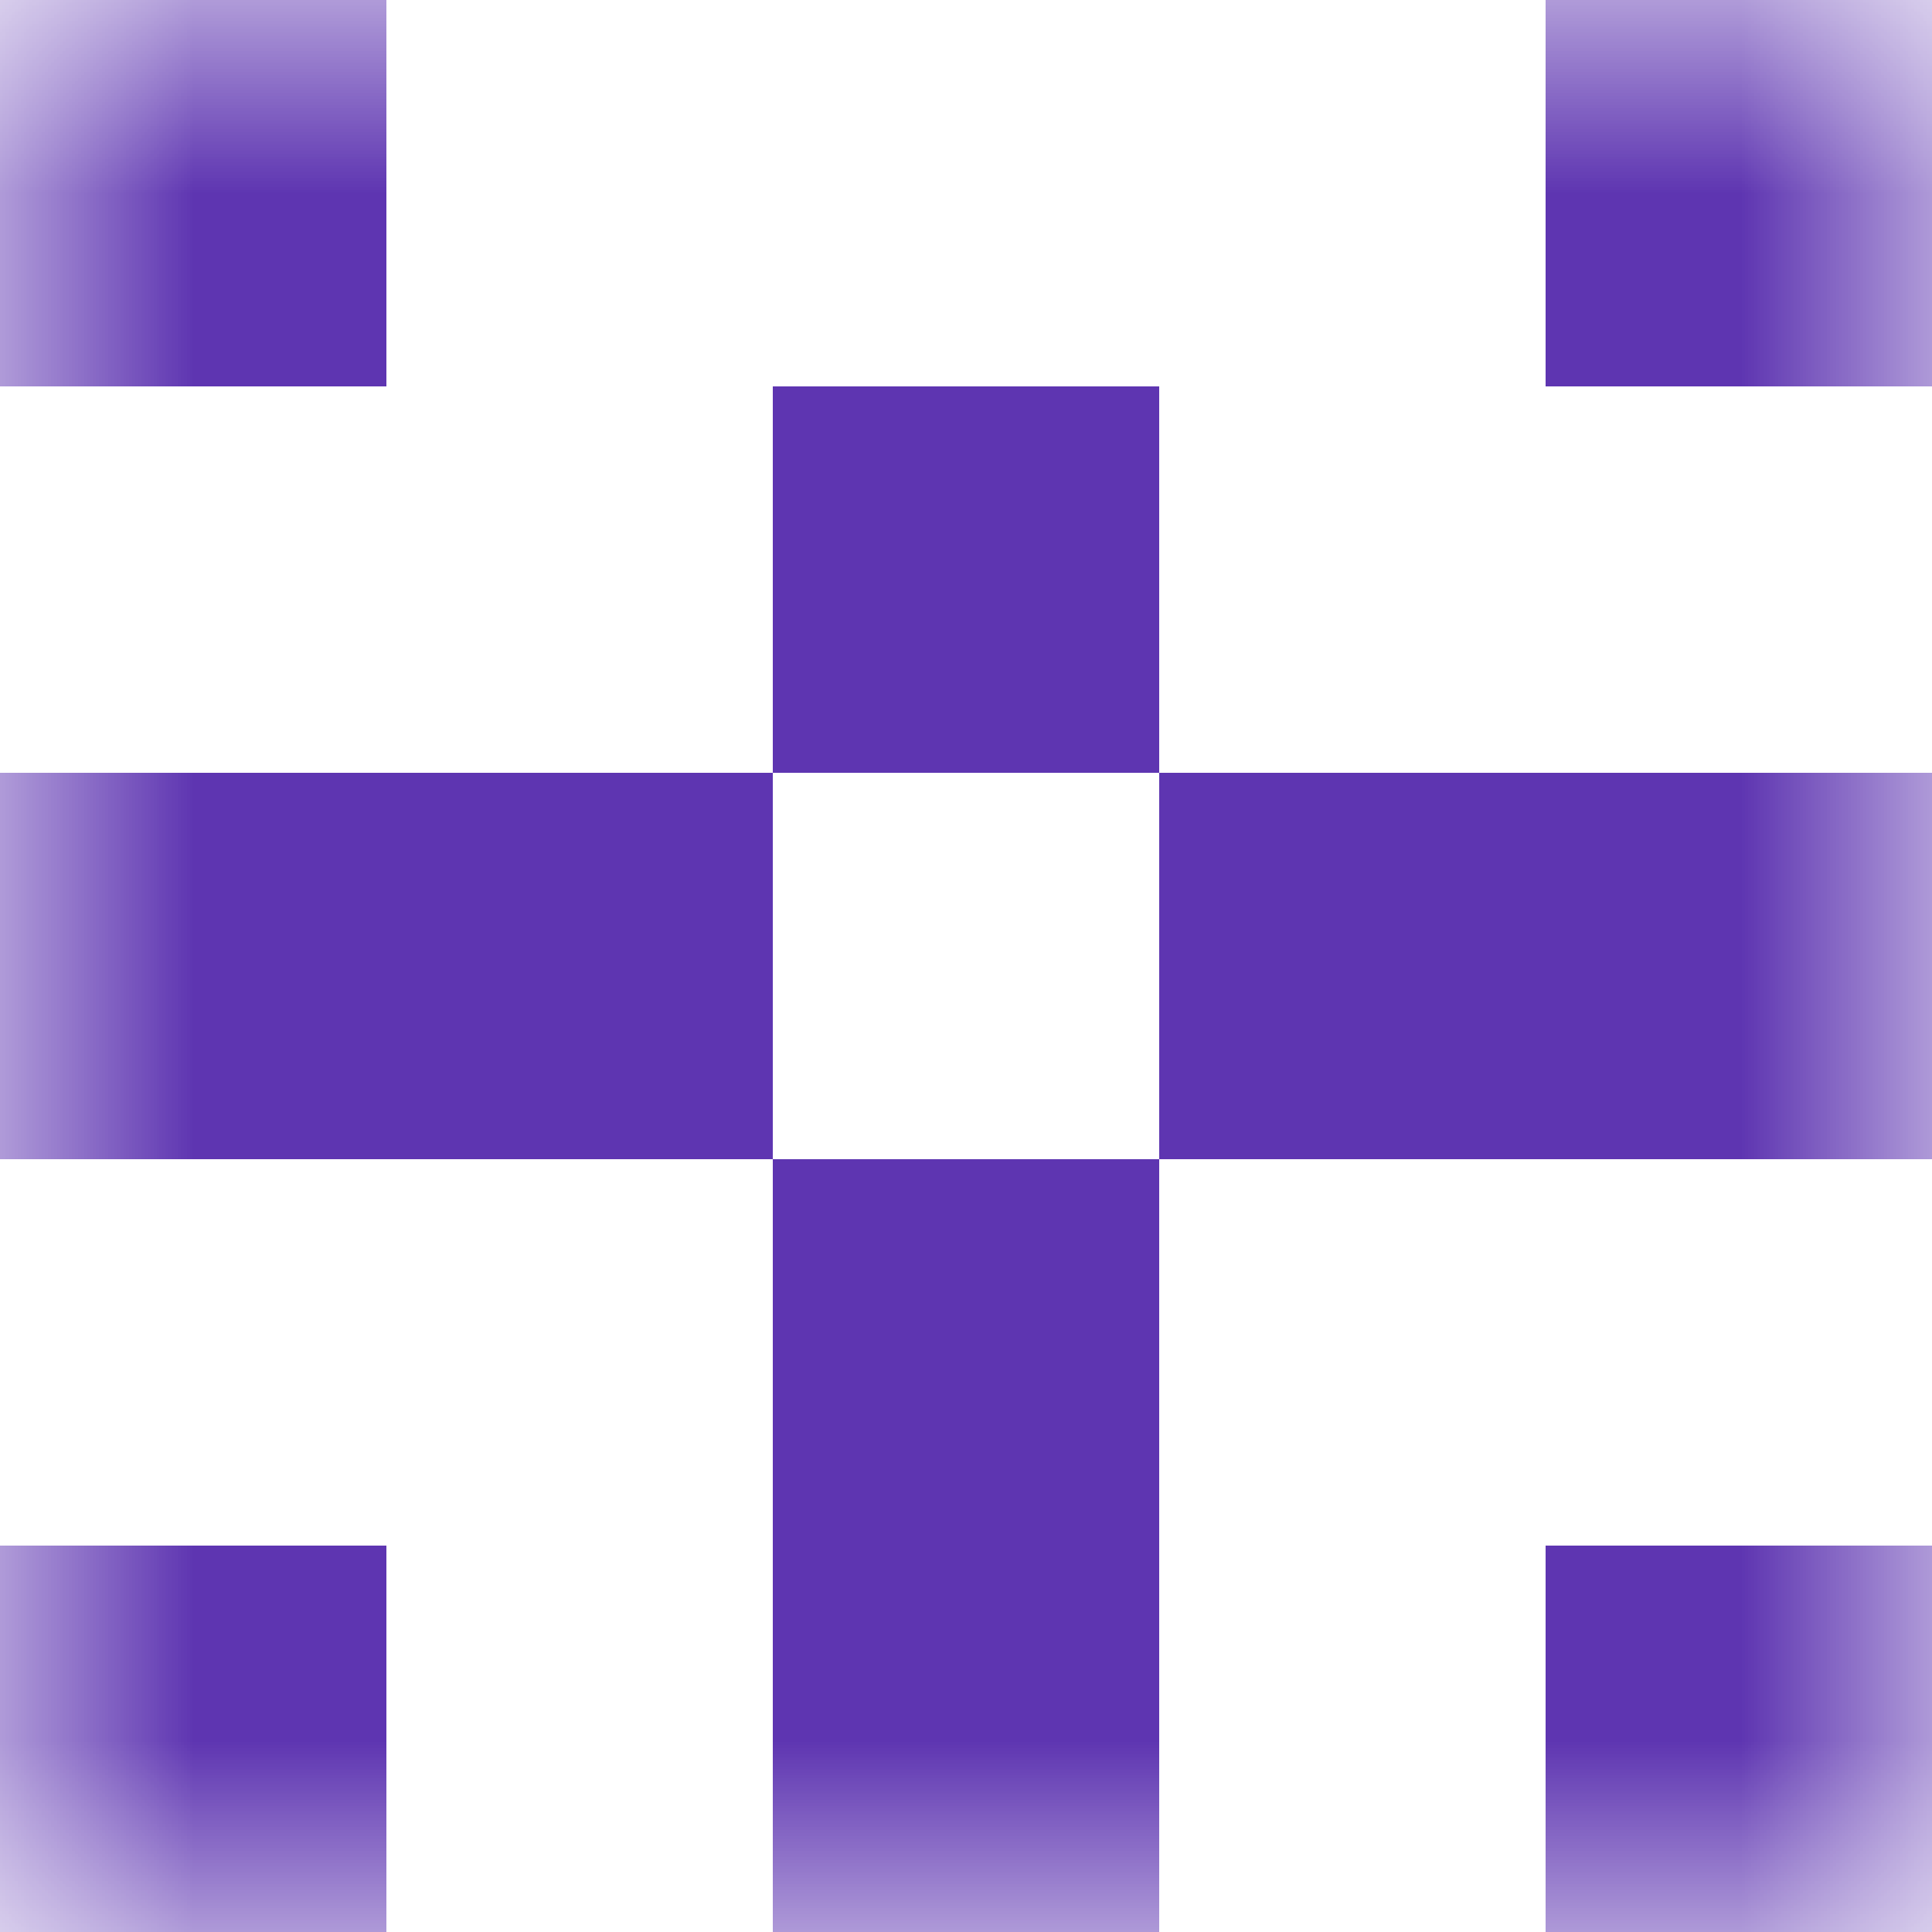 <svg xmlns="http://www.w3.org/2000/svg" viewBox="0 0 5 5" fill="none" shape-rendering="crispEdges"><mask id="viewboxMask"><rect width="5" height="5" rx="0" ry="0" x="0" y="0" fill="#fff" /></mask><g mask="url(#viewboxMask)"><path d="M1 0H0v1h1V0ZM5 0H4v1h1V0Z" fill="#5e35b1"/><path fill="#5e35b1" d="M2 1h1v1H2z"/><path d="M2 2H0v1h2V2ZM5 2H3v1h2V2Z" fill="#5e35b1"/><path fill="#5e35b1" d="M2 3h1v1H2z"/><path d="M0 4h1v1H0V4ZM4 4h1v1H4V4ZM3 4H2v1h1V4Z" fill="#5e35b1"/></g></svg>